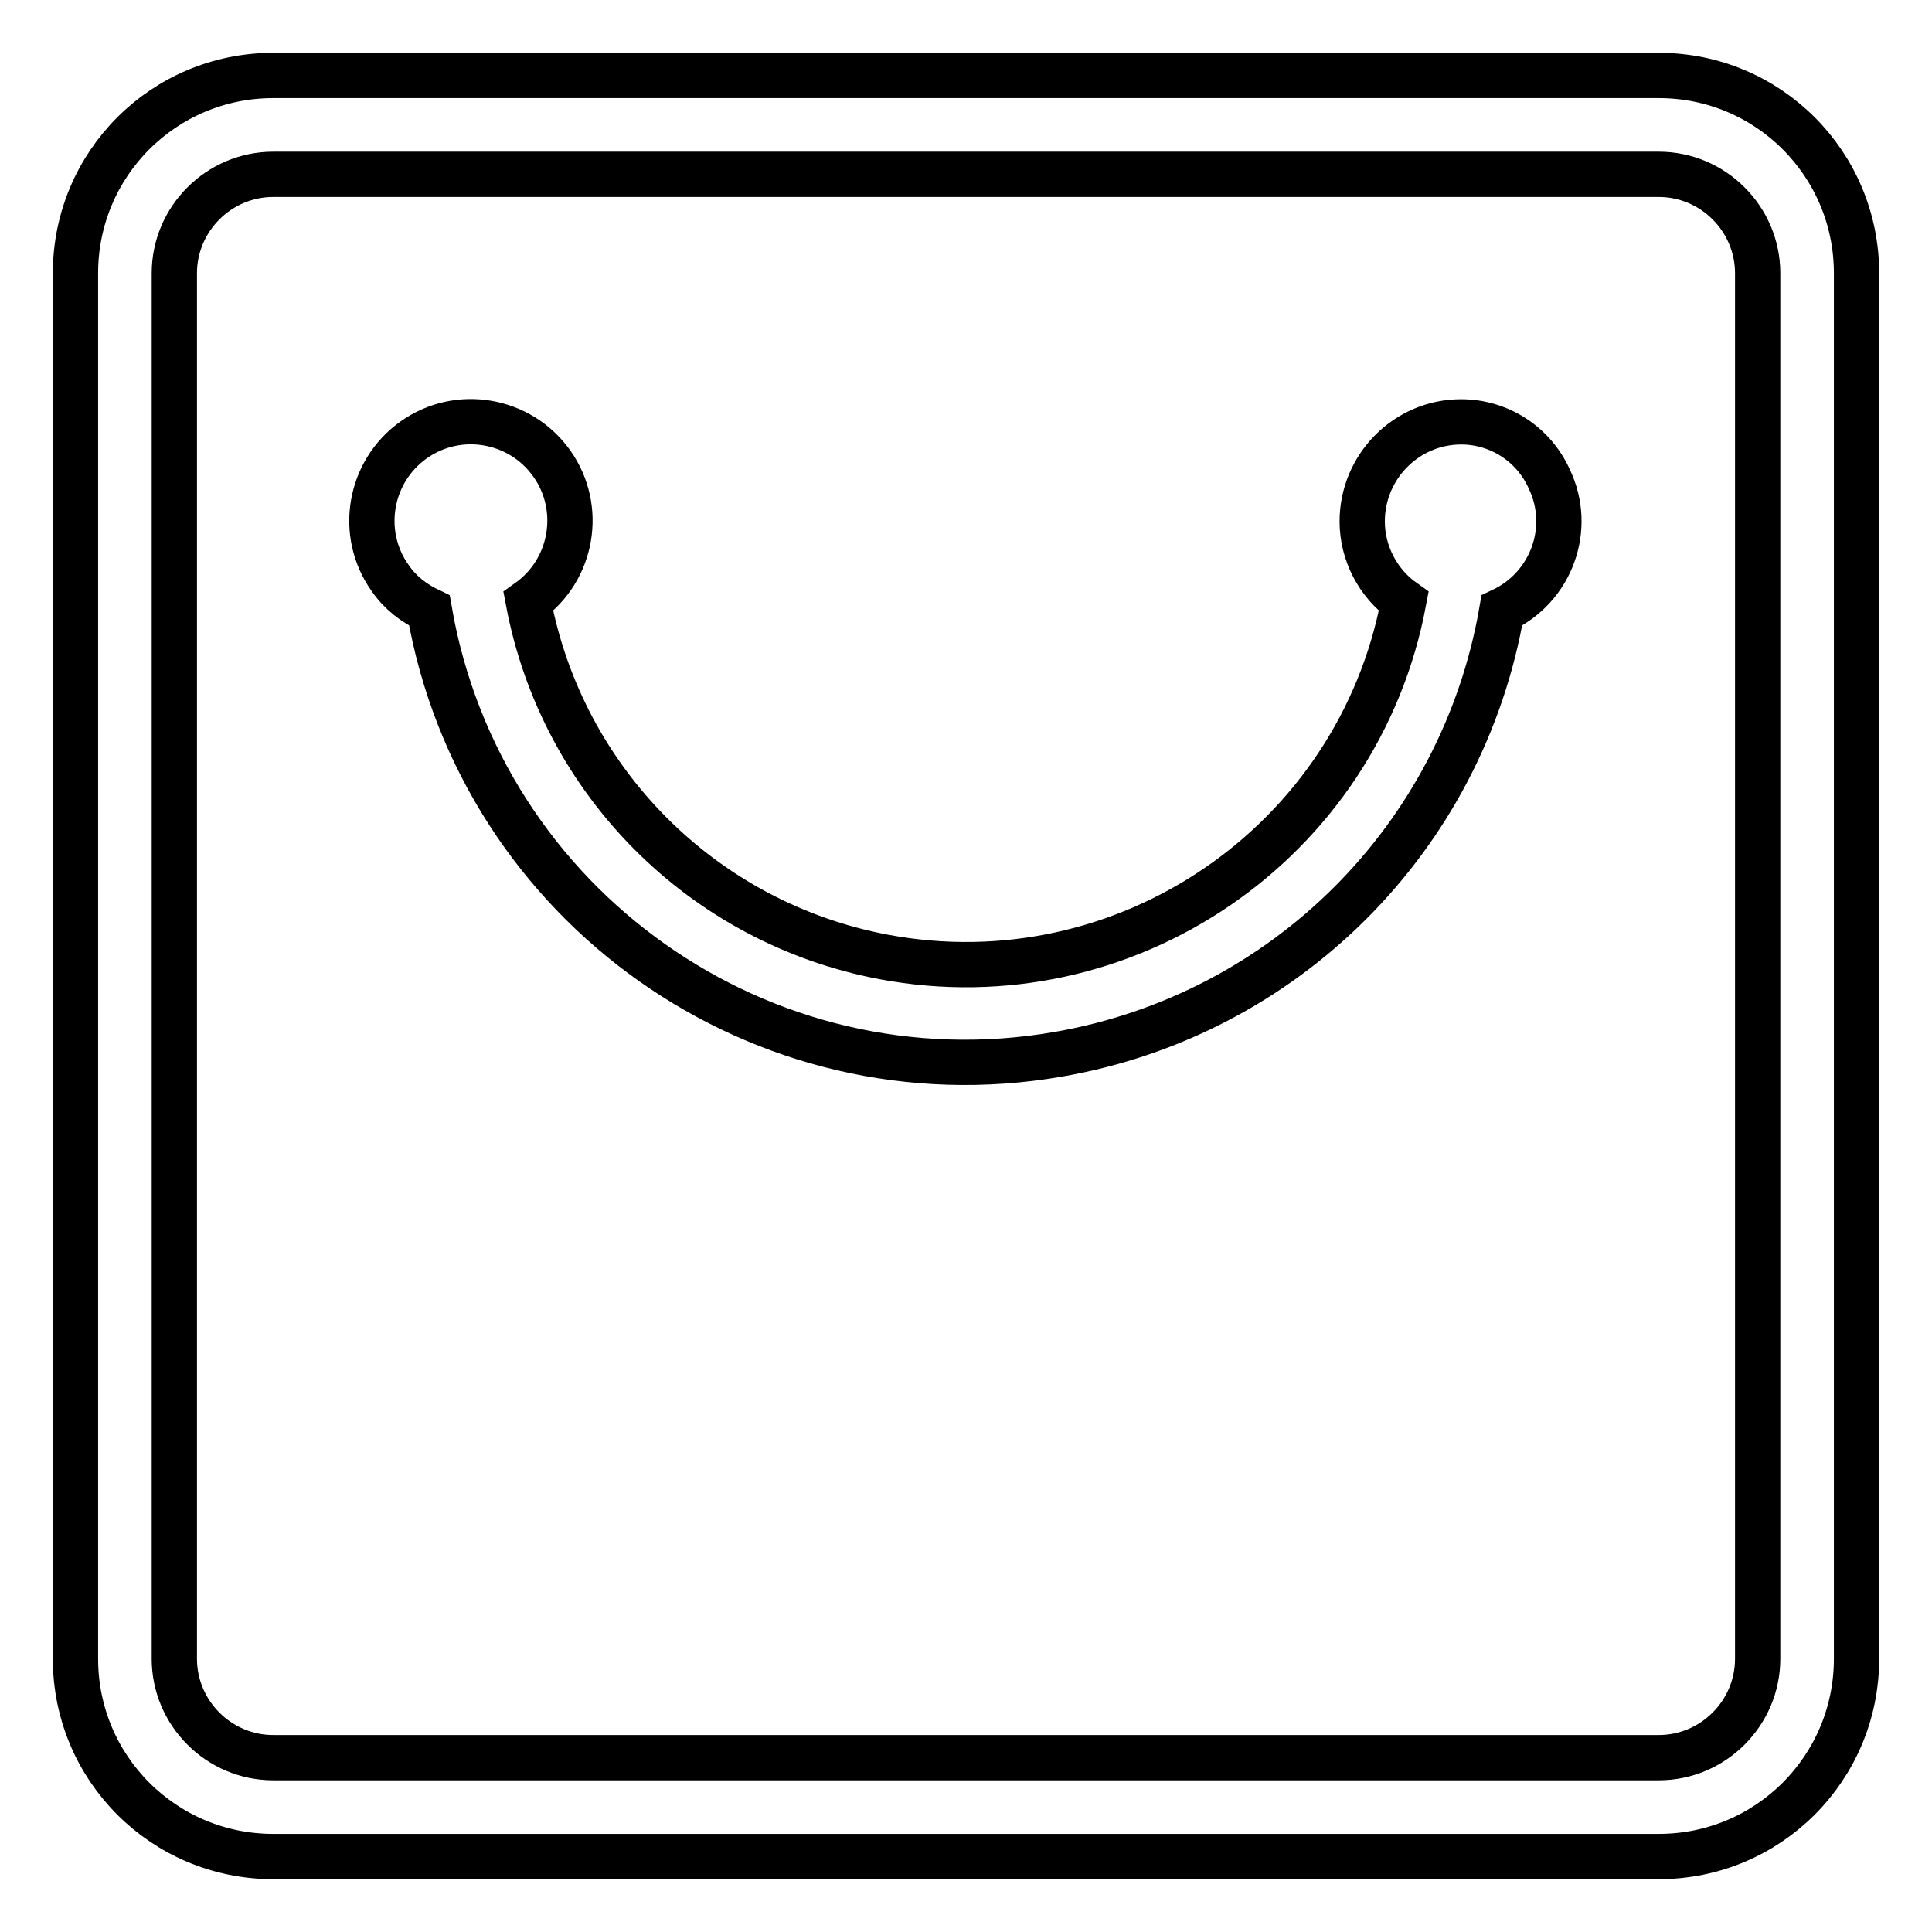 <?xml version="1.0" encoding="utf-8"?>
<!-- Svg Vector Icons : http://www.onlinewebfonts.com/icon -->
<!DOCTYPE svg PUBLIC "-//W3C//DTD SVG 1.1//EN" "http://www.w3.org/Graphics/SVG/1.1/DTD/svg11.dtd">
<svg version="1.1" xmlns="http://www.w3.org/2000/svg" xmlns:xlink="http://www.w3.org/1999/xlink" x="0px" y="0px" viewBox="0 0 256 256" enable-background="new 0 0 256 256" xml:space="preserve">
<g> <path stroke-width="6" fill-opacity="0" stroke="#000000"  d="M193.6,55.9c-7.2,0-13.1,5.9-13.1,13.2c0,4.2,2.1,8.2,5.5,10.6c-6,32-36.9,53.1-68.9,47.1 c-23.9-4.5-42.6-23.2-47.1-47.1c5.9-4.2,7.3-12.4,3.1-18.3c-4.2-5.9-12.4-7.3-18.3-3.1c-5.9,4.2-7.3,12.4-3.1,18.3 c1.3,1.9,3.1,3.3,5.2,4.3c6.8,39.2,44.1,65.6,83.3,58.8c30.1-5.2,53.6-28.7,58.8-58.8c6.6-3.1,9.4-10.9,6.3-17.4 C203.2,58.8,198.6,55.9,193.6,55.9z"/> <path stroke-width="6" fill-opacity="0" stroke="#000000"  d="M219.8,10H36.2C21.7,10,10,21.7,10,36.2v183.6c0,14.5,11.7,26.2,26.2,26.2h183.6 c14.5,0,26.2-11.7,26.2-26.2V36.2C246,21.7,234.3,10,219.8,10z M232.9,219.8c0,7.2-5.9,13.1-13.1,13.1H36.2 c-7.2,0-13.1-5.9-13.1-13.1V36.2c0-7.2,5.9-13.1,13.1-13.1h183.6c7.2,0,13.1,5.9,13.1,13.1V219.8z"/></g>
</svg>